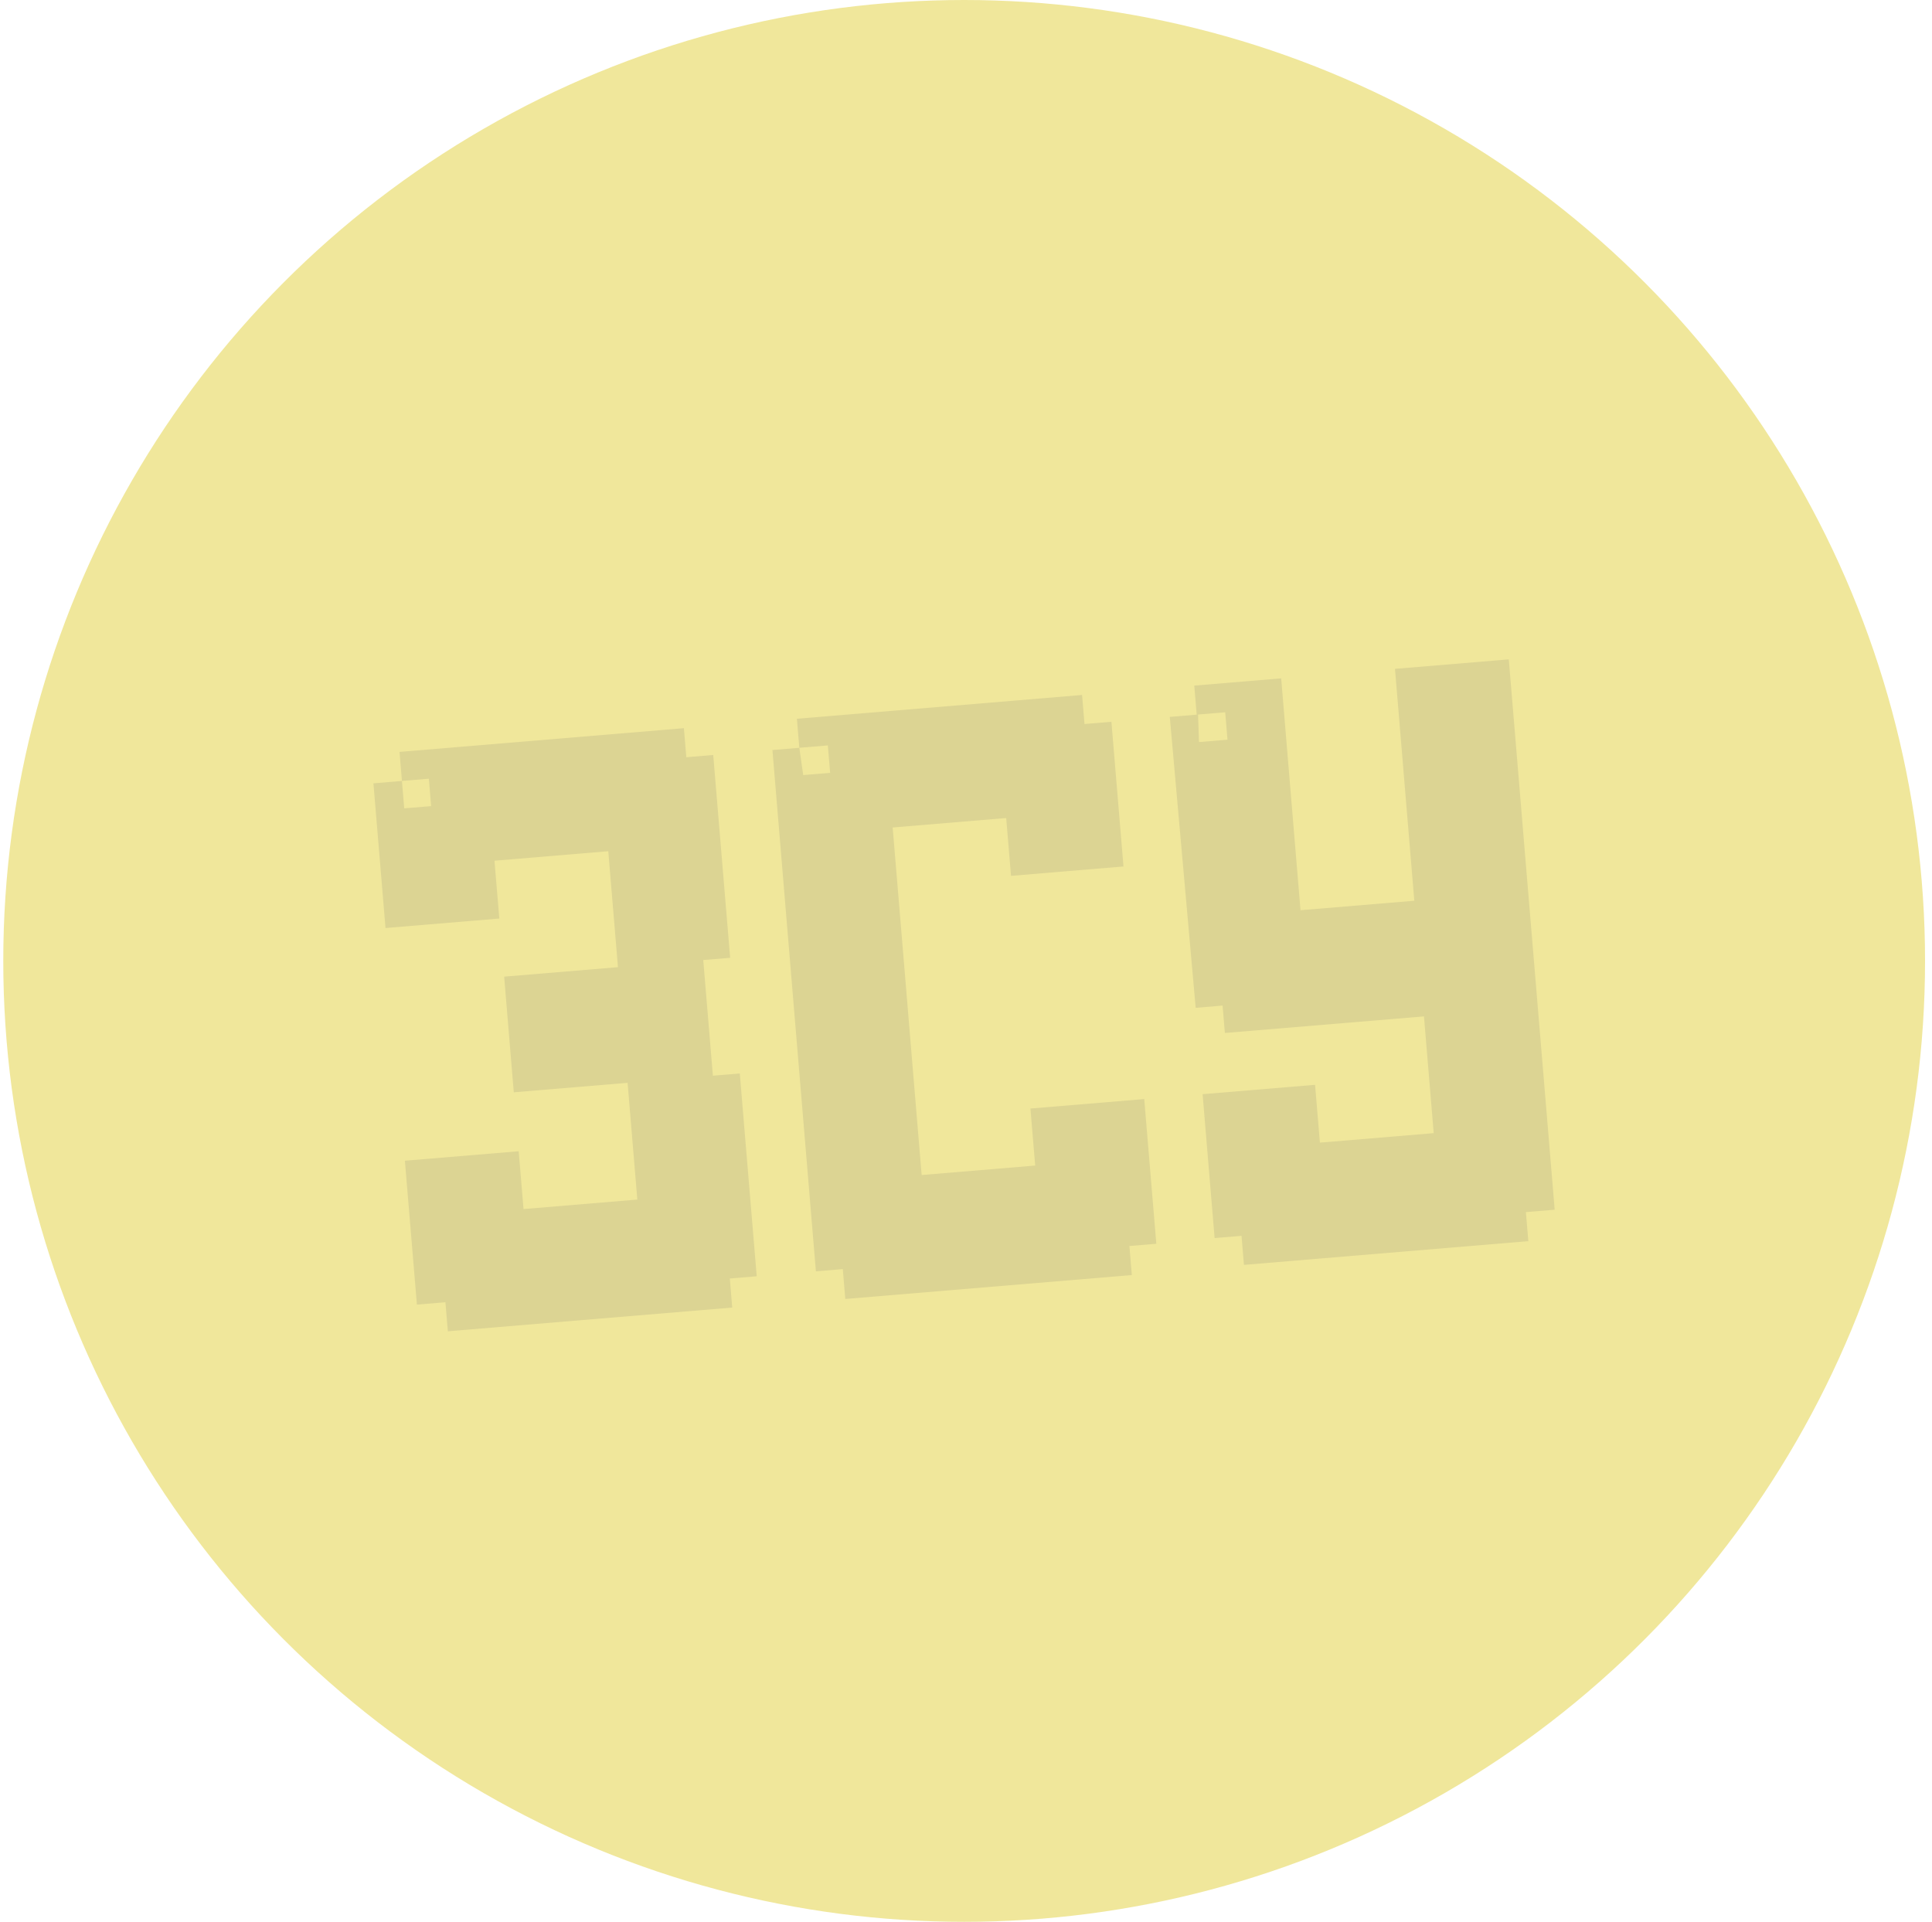 <svg width="189" height="188" viewBox="0 0 189 188" fill="none" xmlns="http://www.w3.org/2000/svg">
<circle cx="94.32" cy="94" r="94" fill="#F0E79B"/>
<path d="M36.531 76.628L39.321 76.395L39.084 73.553L66.903 71.233L67.14 74.075L69.772 73.855L71.427 93.695L68.795 93.915L69.739 105.229L72.371 105.009L74.026 124.85L71.394 125.069L71.631 127.911L43.811 130.231L43.574 127.39L40.784 127.622L39.61 113.546L50.743 112.618L51.215 118.275L62.348 117.346L61.396 105.925L50.263 106.854L49.319 95.539L60.452 94.611L59.506 83.27L48.373 84.198L48.845 89.855L37.712 90.784L36.531 76.628ZM39.544 79.076L42.176 78.857L41.953 76.176L39.321 76.395L39.544 79.076Z" fill="#DCD493"/>
<path d="M75.563 73.372L78.195 73.153L77.958 70.311L105.856 67.984L106.093 70.826L108.725 70.606L109.906 84.762L98.905 85.68L98.433 80.023L87.326 80.949L90.162 114.946L101.268 114.019L100.803 108.442L111.936 107.514L113.117 121.67L110.485 121.89L110.722 124.731L82.692 127.069L82.448 124.147L79.816 124.367L75.563 73.372ZM78.576 75.821L81.208 75.601L80.985 72.92L78.195 73.153L78.576 75.821Z" fill="#DCD493"/>
<path d="M114.436 70.13L117.068 69.91L116.831 67.068L125.332 66.359L127.224 89.041L138.357 88.113L136.465 65.431L147.598 64.502L152.089 118.338L149.272 118.573L149.51 121.415L121.69 123.736L121.453 120.894L118.821 121.113L117.647 107.037L128.648 106.12L129.12 111.777L140.253 110.848L139.301 99.427L119.824 101.051L119.601 98.37L116.969 98.59L114.436 70.13ZM117.292 72.591L120.081 72.359L119.858 69.678L117.2 69.899L117.292 72.591Z" fill="#DCD493"/>
</svg>
